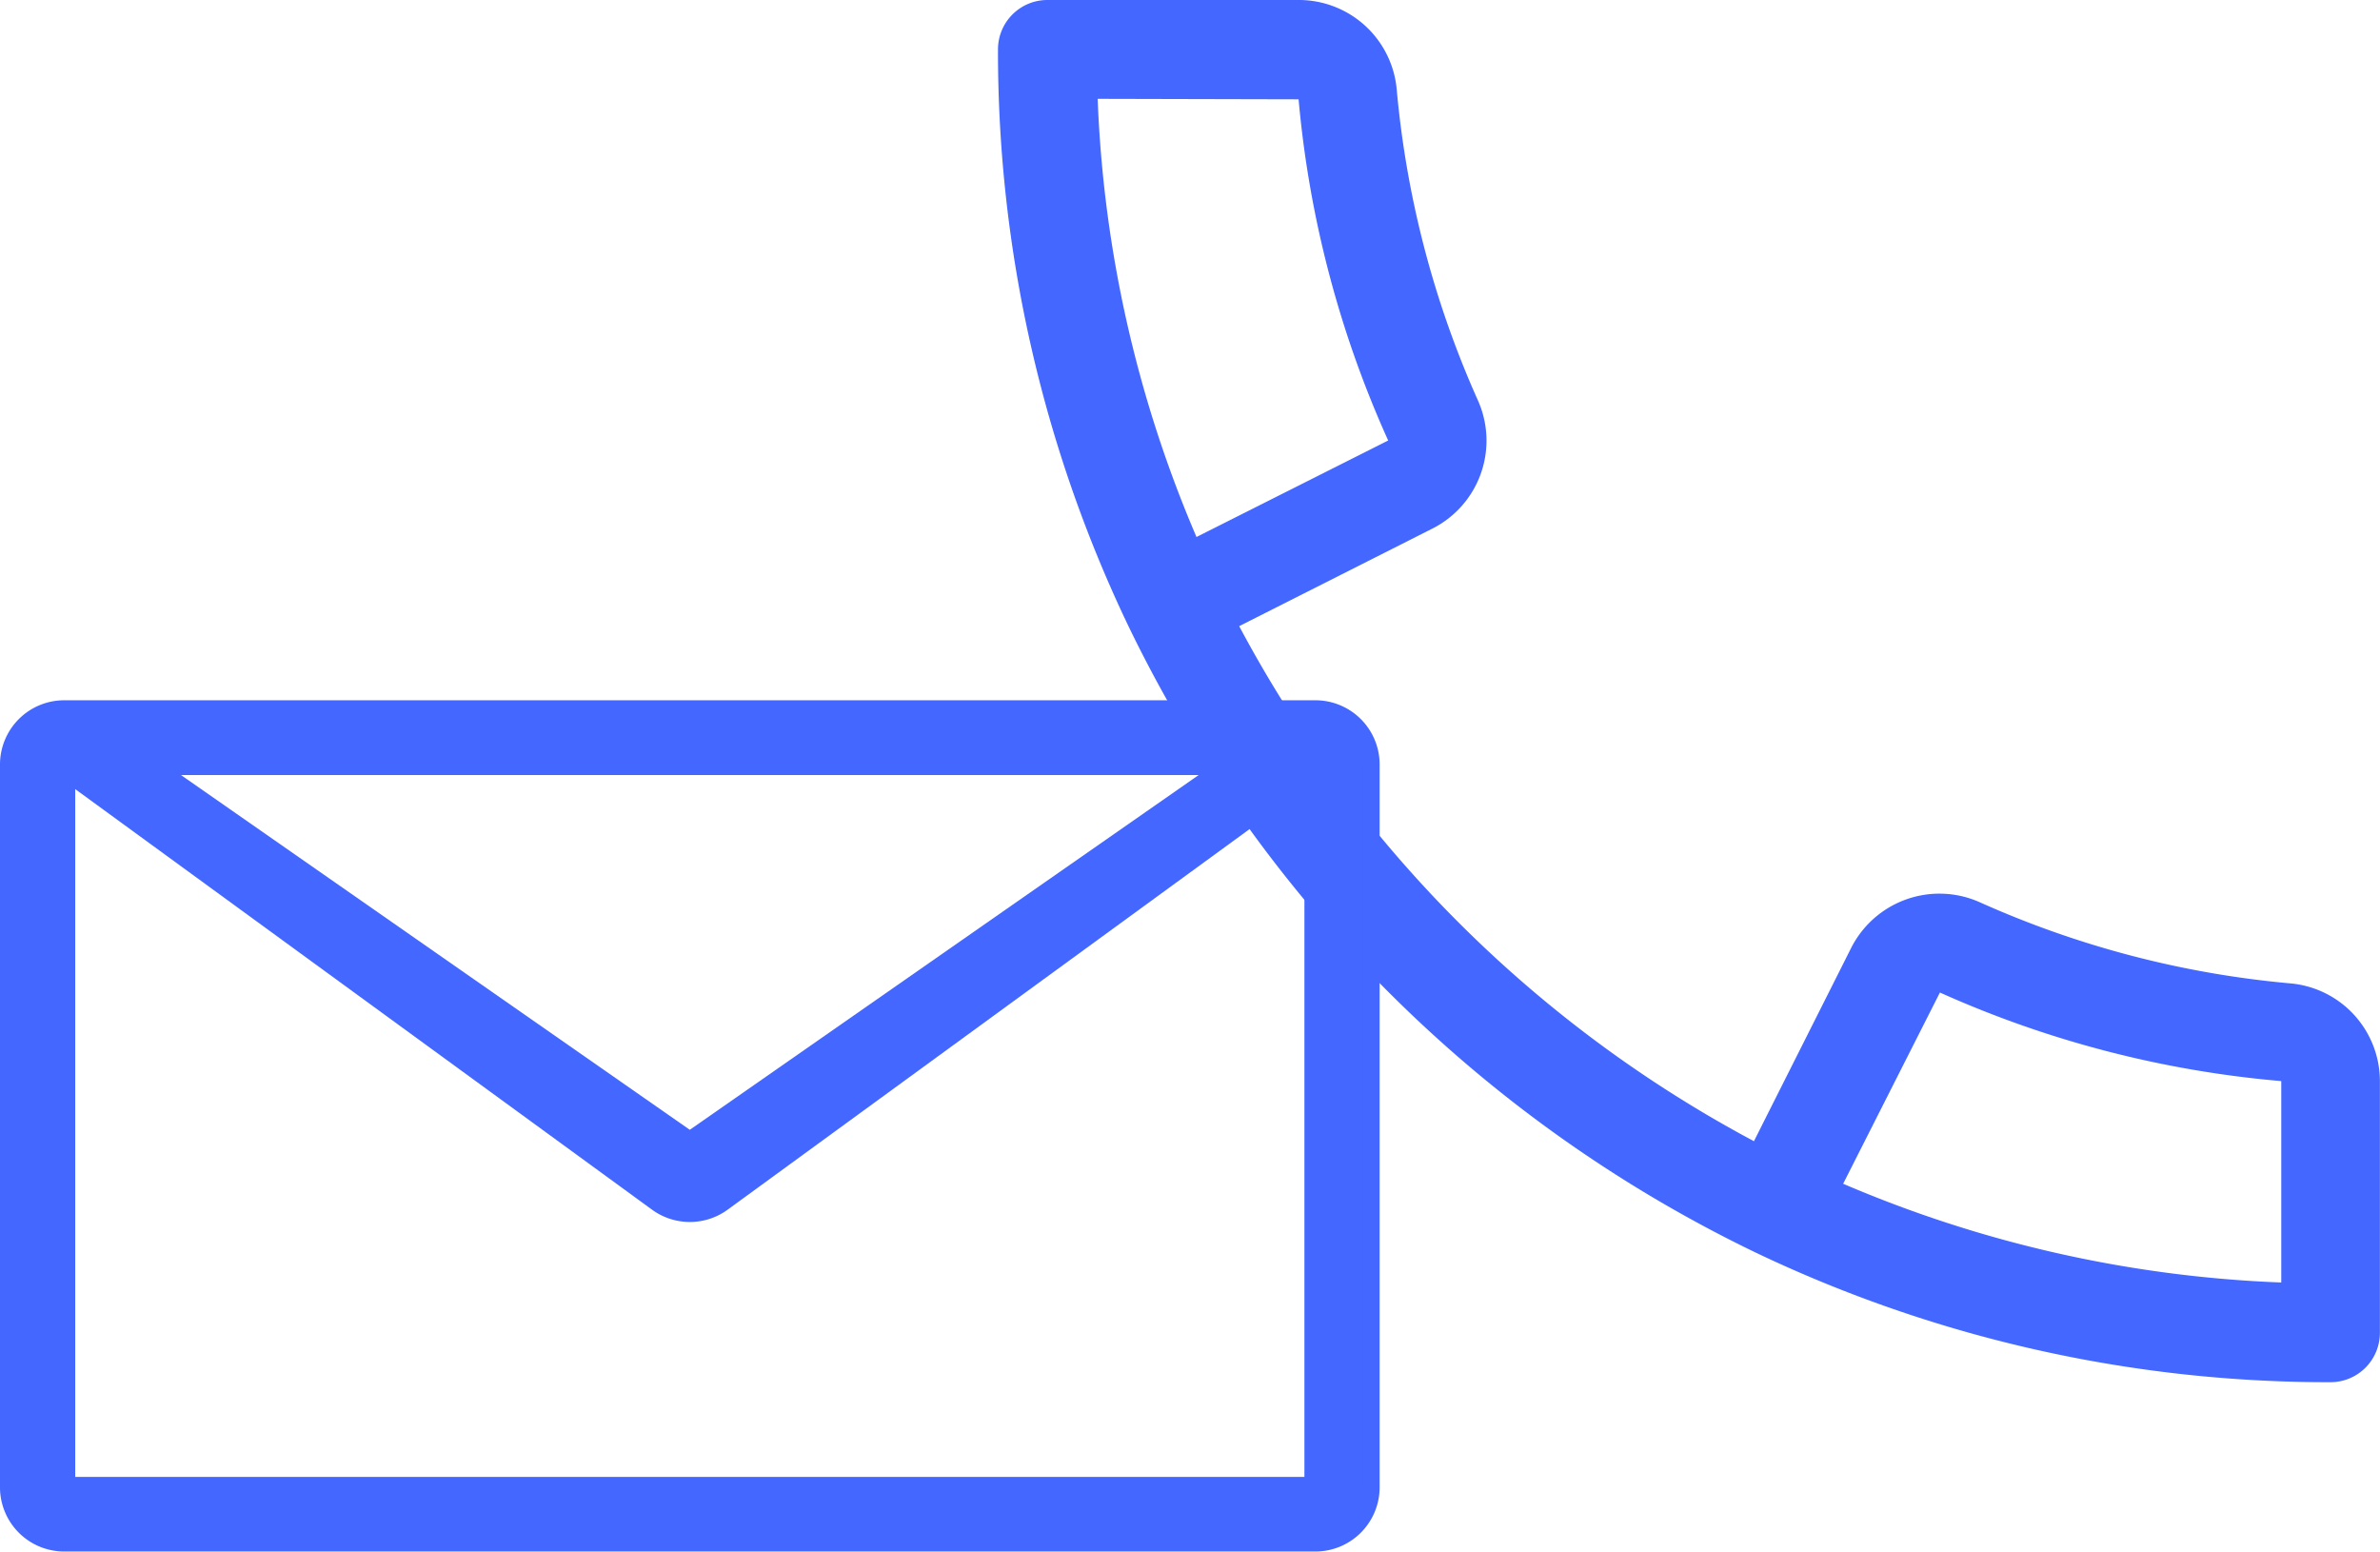 <svg xmlns="http://www.w3.org/2000/svg" width="69.071" height="45.025" viewBox="0 0 69.071 45.025"><g id="Group_511" data-name="Group 511" transform="translate(-187.643 -1642.73)"><g id="noun_Call_or_message_1519209" data-name="noun_Call or message_1519209" transform="translate(216.606 1637)"><g id="Group_370" data-name="Group 370"><path id="Path_3698" data-name="Path 3698" d="M38.675,42.107a38.572,38.572,0,0,1-16.716-3.776A39.022,39.022,0,0,1,3.779,20.154,38.6,38.6,0,0,1,0,3.432,1.433,1.433,0,0,1,1.432,2H8.738a2.852,2.852,0,0,1,2.836,2.621A28.291,28.291,0,0,0,13.92,13.6a2.859,2.859,0,0,1-1.309,3.736L7,20.169A36.209,36.209,0,0,0,21.939,35.114l2.828-5.621A2.871,2.871,0,0,1,28.5,28.184a28.158,28.158,0,0,0,8.984,2.349,2.85,2.85,0,0,1,2.621,2.836v7.305A1.433,1.433,0,0,1,38.675,42.107ZM24.528,36.349a35.707,35.707,0,0,0,12.714,2.865V33.37a30.569,30.569,0,0,1-9.906-2.57ZM2.893,4.868A35.663,35.663,0,0,0,5.761,17.582l5.563-2.8a30.675,30.675,0,0,1-2.6-9.9Z" transform="translate(0 3.73)" fill="#4367ff"></path></g></g><g id="noun_mail_bulk_2603111" data-name="noun_mail bulk_2603111" transform="translate(179.893 1621)"><g id="Group_327" data-name="Group 327" transform="translate(8 42.297)"><path id="Path_3673" data-name="Path 3673" d="M9.683,44.136v20.7H45.856v-20.7L28.72,56.629a1.614,1.614,0,0,1-1.9,0ZM9.614,42.3H45.925a1.614,1.614,0,0,1,1.614,1.614V64.89A1.614,1.614,0,0,1,45.925,66.5H9.614A1.614,1.614,0,0,1,8,64.89V43.91A1.614,1.614,0,0,1,9.614,42.3Zm33.719,1.669H12.206L27.769,54.818Z" transform="translate(-8 -42.297)" fill="#4367ff" stroke="#4367ff" stroke-width="0.5"></path></g></g></g></svg>